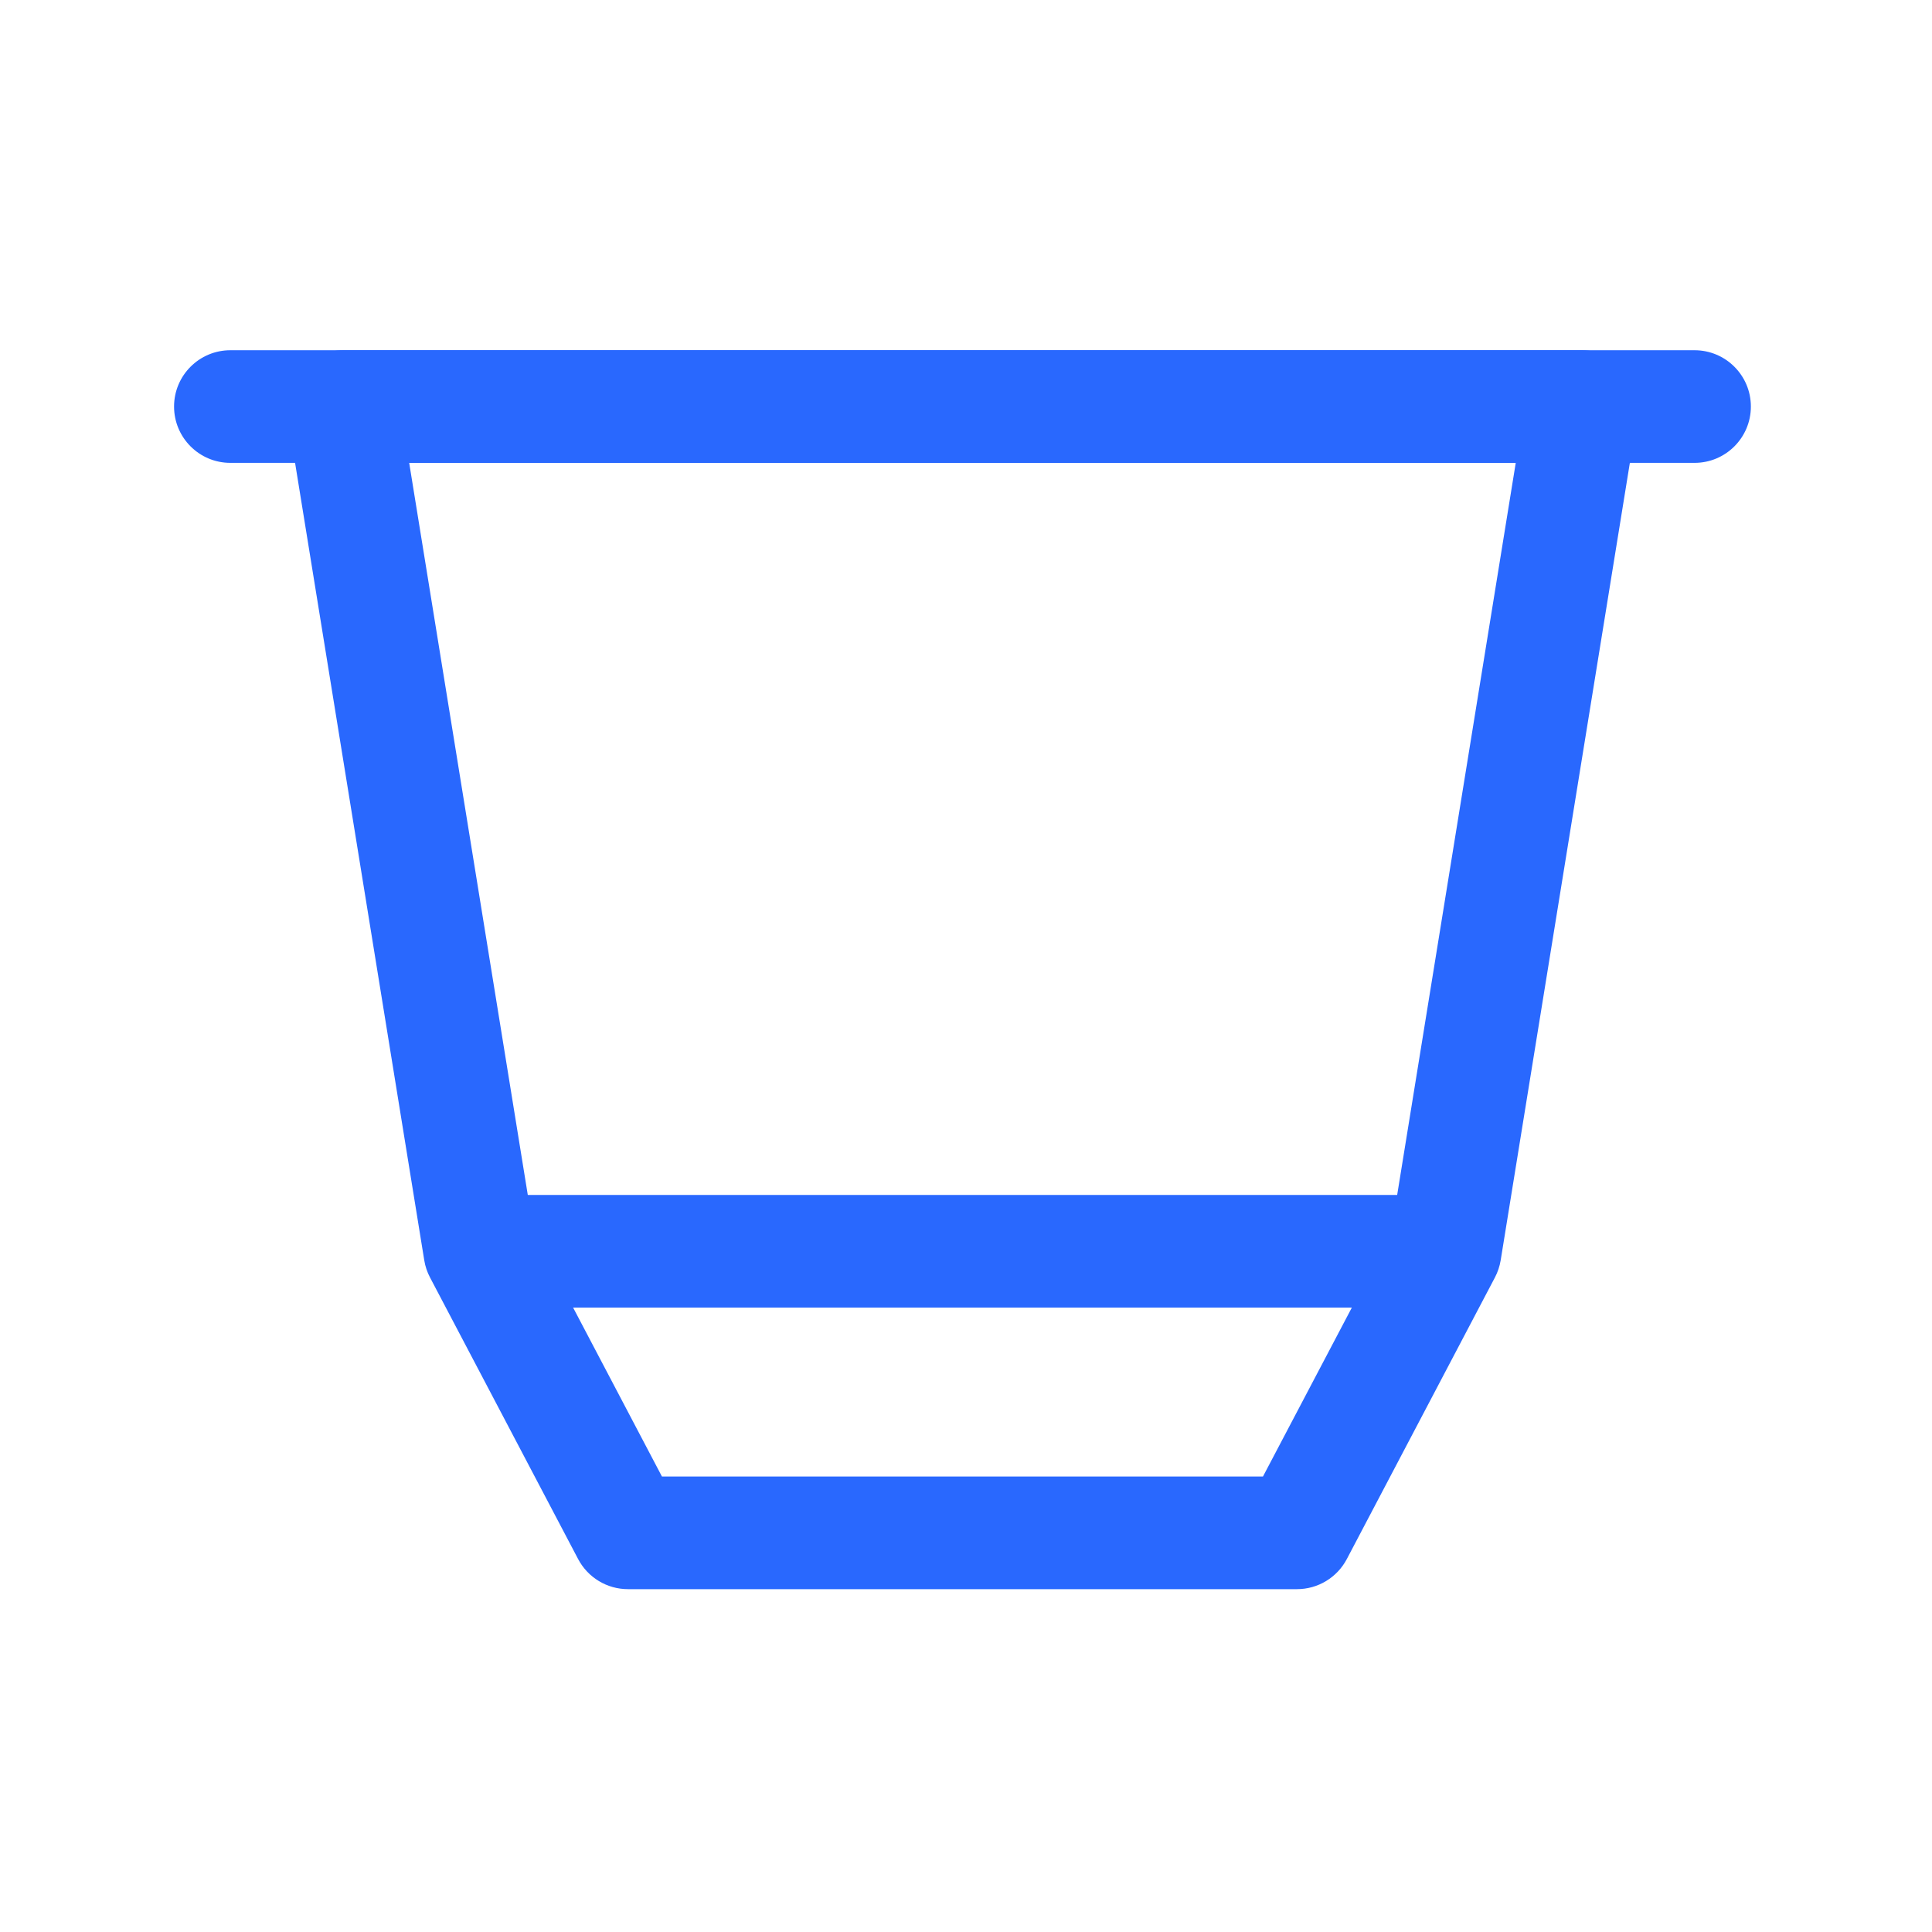 <svg width="64" height="64" viewBox="0 0 64 64" fill="none" xmlns="http://www.w3.org/2000/svg">
<path fill-rule="evenodd" clip-rule="evenodd" d="M9.942 12.258C10.296 11.842 10.816 11.602 11.363 11.602H52.403C52.95 11.602 53.47 11.842 53.824 12.258C54.178 12.675 54.332 13.226 54.245 13.766L49.712 41.748C49.679 41.947 49.615 42.14 49.521 42.318L44.615 51.646C44.292 52.259 43.657 52.643 42.964 52.643H20.802C20.109 52.643 19.474 52.259 19.151 51.646L14.245 42.318C14.151 42.14 14.086 41.947 14.054 41.748L9.521 13.766C9.434 13.226 9.587 12.675 9.942 12.258ZM13.555 15.333L17.689 40.851L21.928 48.912H41.837L46.078 40.851L50.211 15.333H13.555Z" fill="#2968FE"/>
<path fill-rule="evenodd" clip-rule="evenodd" d="M5.766 13.467C5.766 12.437 6.601 11.602 7.632 11.602H56.134C57.165 11.602 58 12.437 58 13.467C58 14.498 57.165 15.333 56.134 15.333H7.632C6.601 15.333 5.766 14.498 5.766 13.467Z" fill="#2968FE"/>
<path fill-rule="evenodd" clip-rule="evenodd" d="M14.888 41.45C14.888 40.42 15.723 39.584 16.753 39.584H47.011C48.042 39.584 48.877 40.42 48.877 41.45C48.877 42.48 48.042 43.316 47.011 43.316H16.753C15.723 43.316 14.888 42.48 14.888 41.45Z" fill="#2968FE"/>
</svg>
